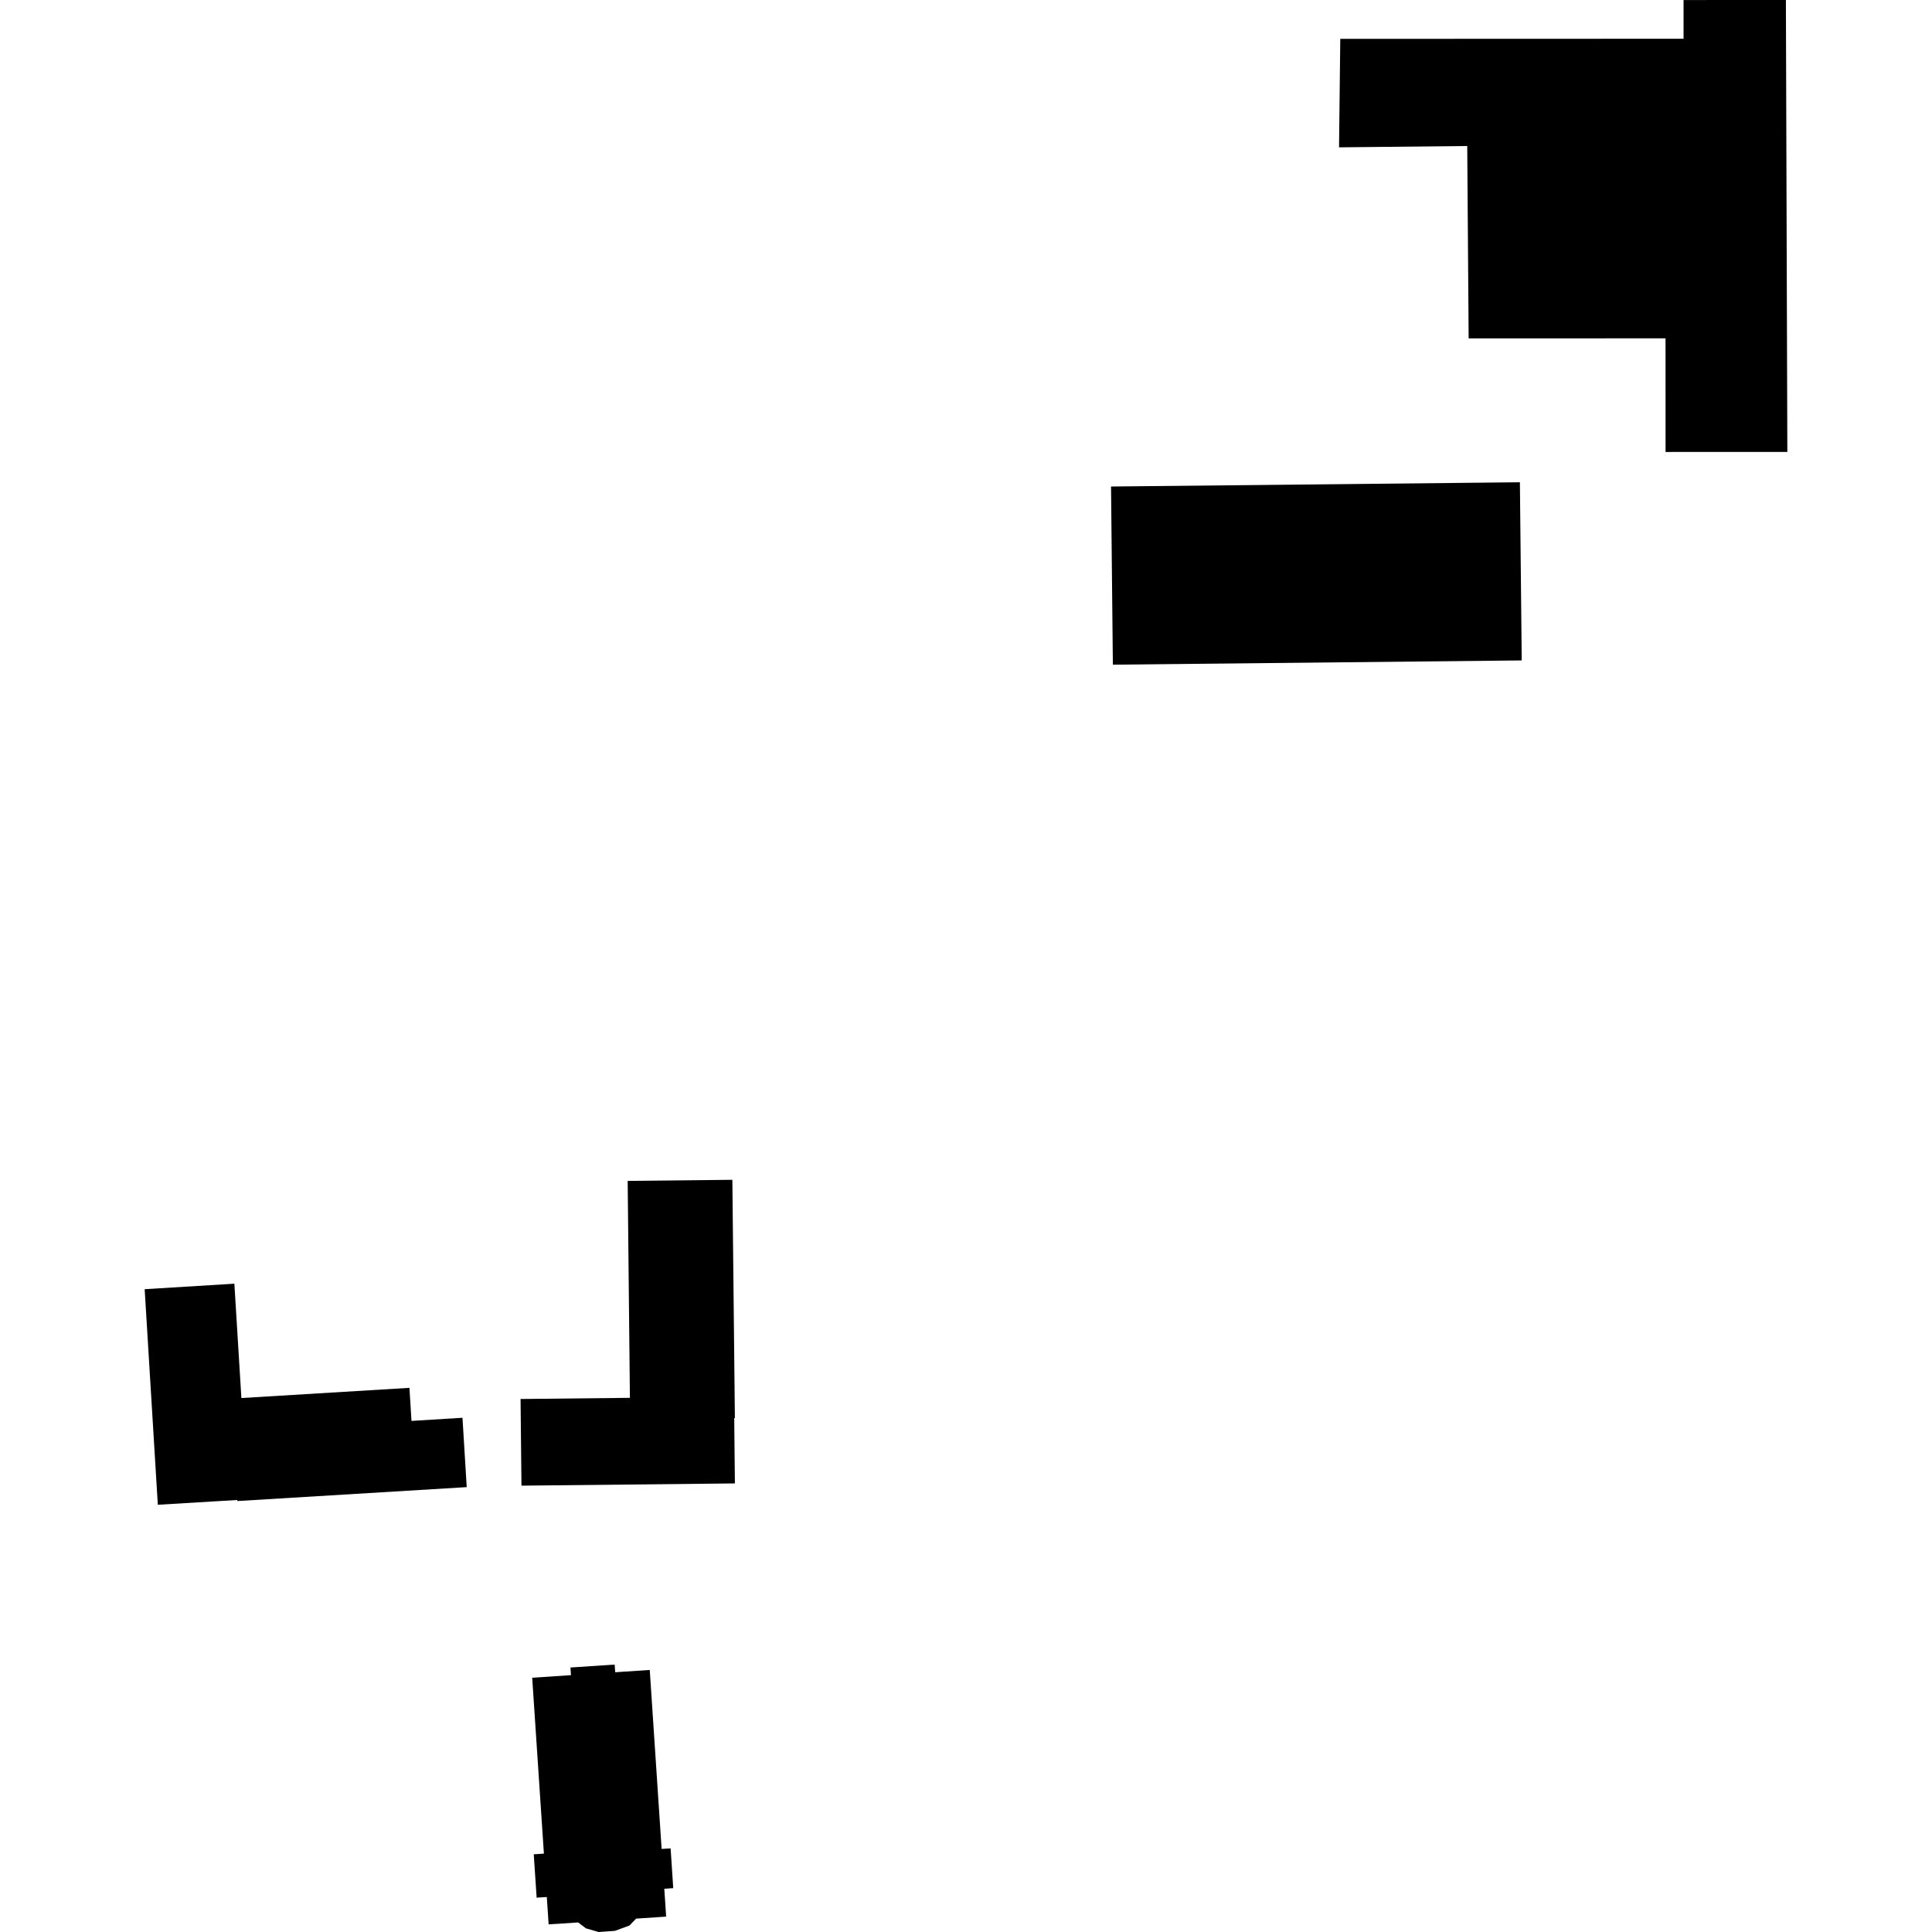 <?xml version="1.0" encoding="utf-8" standalone="no"?>
<!DOCTYPE svg PUBLIC "-//W3C//DTD SVG 1.1//EN"
  "http://www.w3.org/Graphics/SVG/1.1/DTD/svg11.dtd">
<!-- Created with matplotlib (https://matplotlib.org/) -->
<svg height="288pt" version="1.1" viewBox="0 0 288 288" width="288pt" xmlns="http://www.w3.org/2000/svg" xmlns:xlink="http://www.w3.org/1999/xlink">
 <defs>
  <style type="text/css">
*{stroke-linecap:butt;stroke-linejoin:round;}
  </style>
 </defs>
 <g id="figure_1">
  <g id="patch_1">
   <path d="M 0 288 
L 288 288 
L 288 0 
L 0 0 
z
" style="fill:none;opacity:0;"/>
  </g>
  <g id="axes_1">
   <g id="PatchCollection_1">
    <path clip-path="url(#p5aa6095669)" d="M 266.436 67.367 
L 248.283 67.373 
L 248.277 50.435 
L 218.928 50.446 
L 218.719 21.765 
L 199.608 21.963 
L 199.793 5.793 
L 250.966 5.775 
L 250.964 0.005 
L 266.221 -0 
L 266.436 67.367 
"/>
    <path clip-path="url(#p5aa6095669)" d="M 99.3 285.706 
L 94.826 286.007 
L 93.826 287.039 
L 91.659 287.831 
L 89.22 288 
L 87.334 287.449 
L 86.176 286.574 
L 81.784 286.863 
L 81.51 282.785 
L 79.997 282.881 
L 79.565 276.416 
L 81.078 276.319 
L 79.333 250.098 
L 85.113 249.712 
L 85.039 248.572 
L 91.63 248.138 
L 91.704 249.278 
L 96.857 248.94 
L 98.627 275.618 
L 99.967 275.533 
L 100.357 281.459 
L 99.026 281.555 
L 99.3 285.706 
"/>
    <path clip-path="url(#p5aa6095669)" d="M 35.377 223.758 
L 35.369 223.602 
L 23.526 224.313 
L 21.564 192.178 
L 34.937 191.358 
L 35.984 208.403 
L 61.034 206.884 
L 61.341 211.814 
L 68.941 211.344 
L 69.573 221.683 
L 35.377 223.758 
"/>
    <path clip-path="url(#p5aa6095669)" d="M 77.599 208.546 
L 93.899 208.373 
L 93.566 176.033 
L 109.171 175.872 
L 109.547 211.402 
L 109.448 211.402 
L 109.55 221.131 
L 77.735 221.465 
L 77.599 208.546 
"/>
    <path clip-path="url(#p5aa6095669)" d="M 165.62 72.524 
L 226.568 71.891 
L 226.842 98.449 
L 165.894 99.082 
L 165.62 72.524 
"/>
   </g>
  </g>
 </g>
 <defs>
  <clipPath id="p5aa6095669">
   <rect height="288" width="244.871" x="21.564" y="0"/>
  </clipPath>
 </defs>
</svg>
